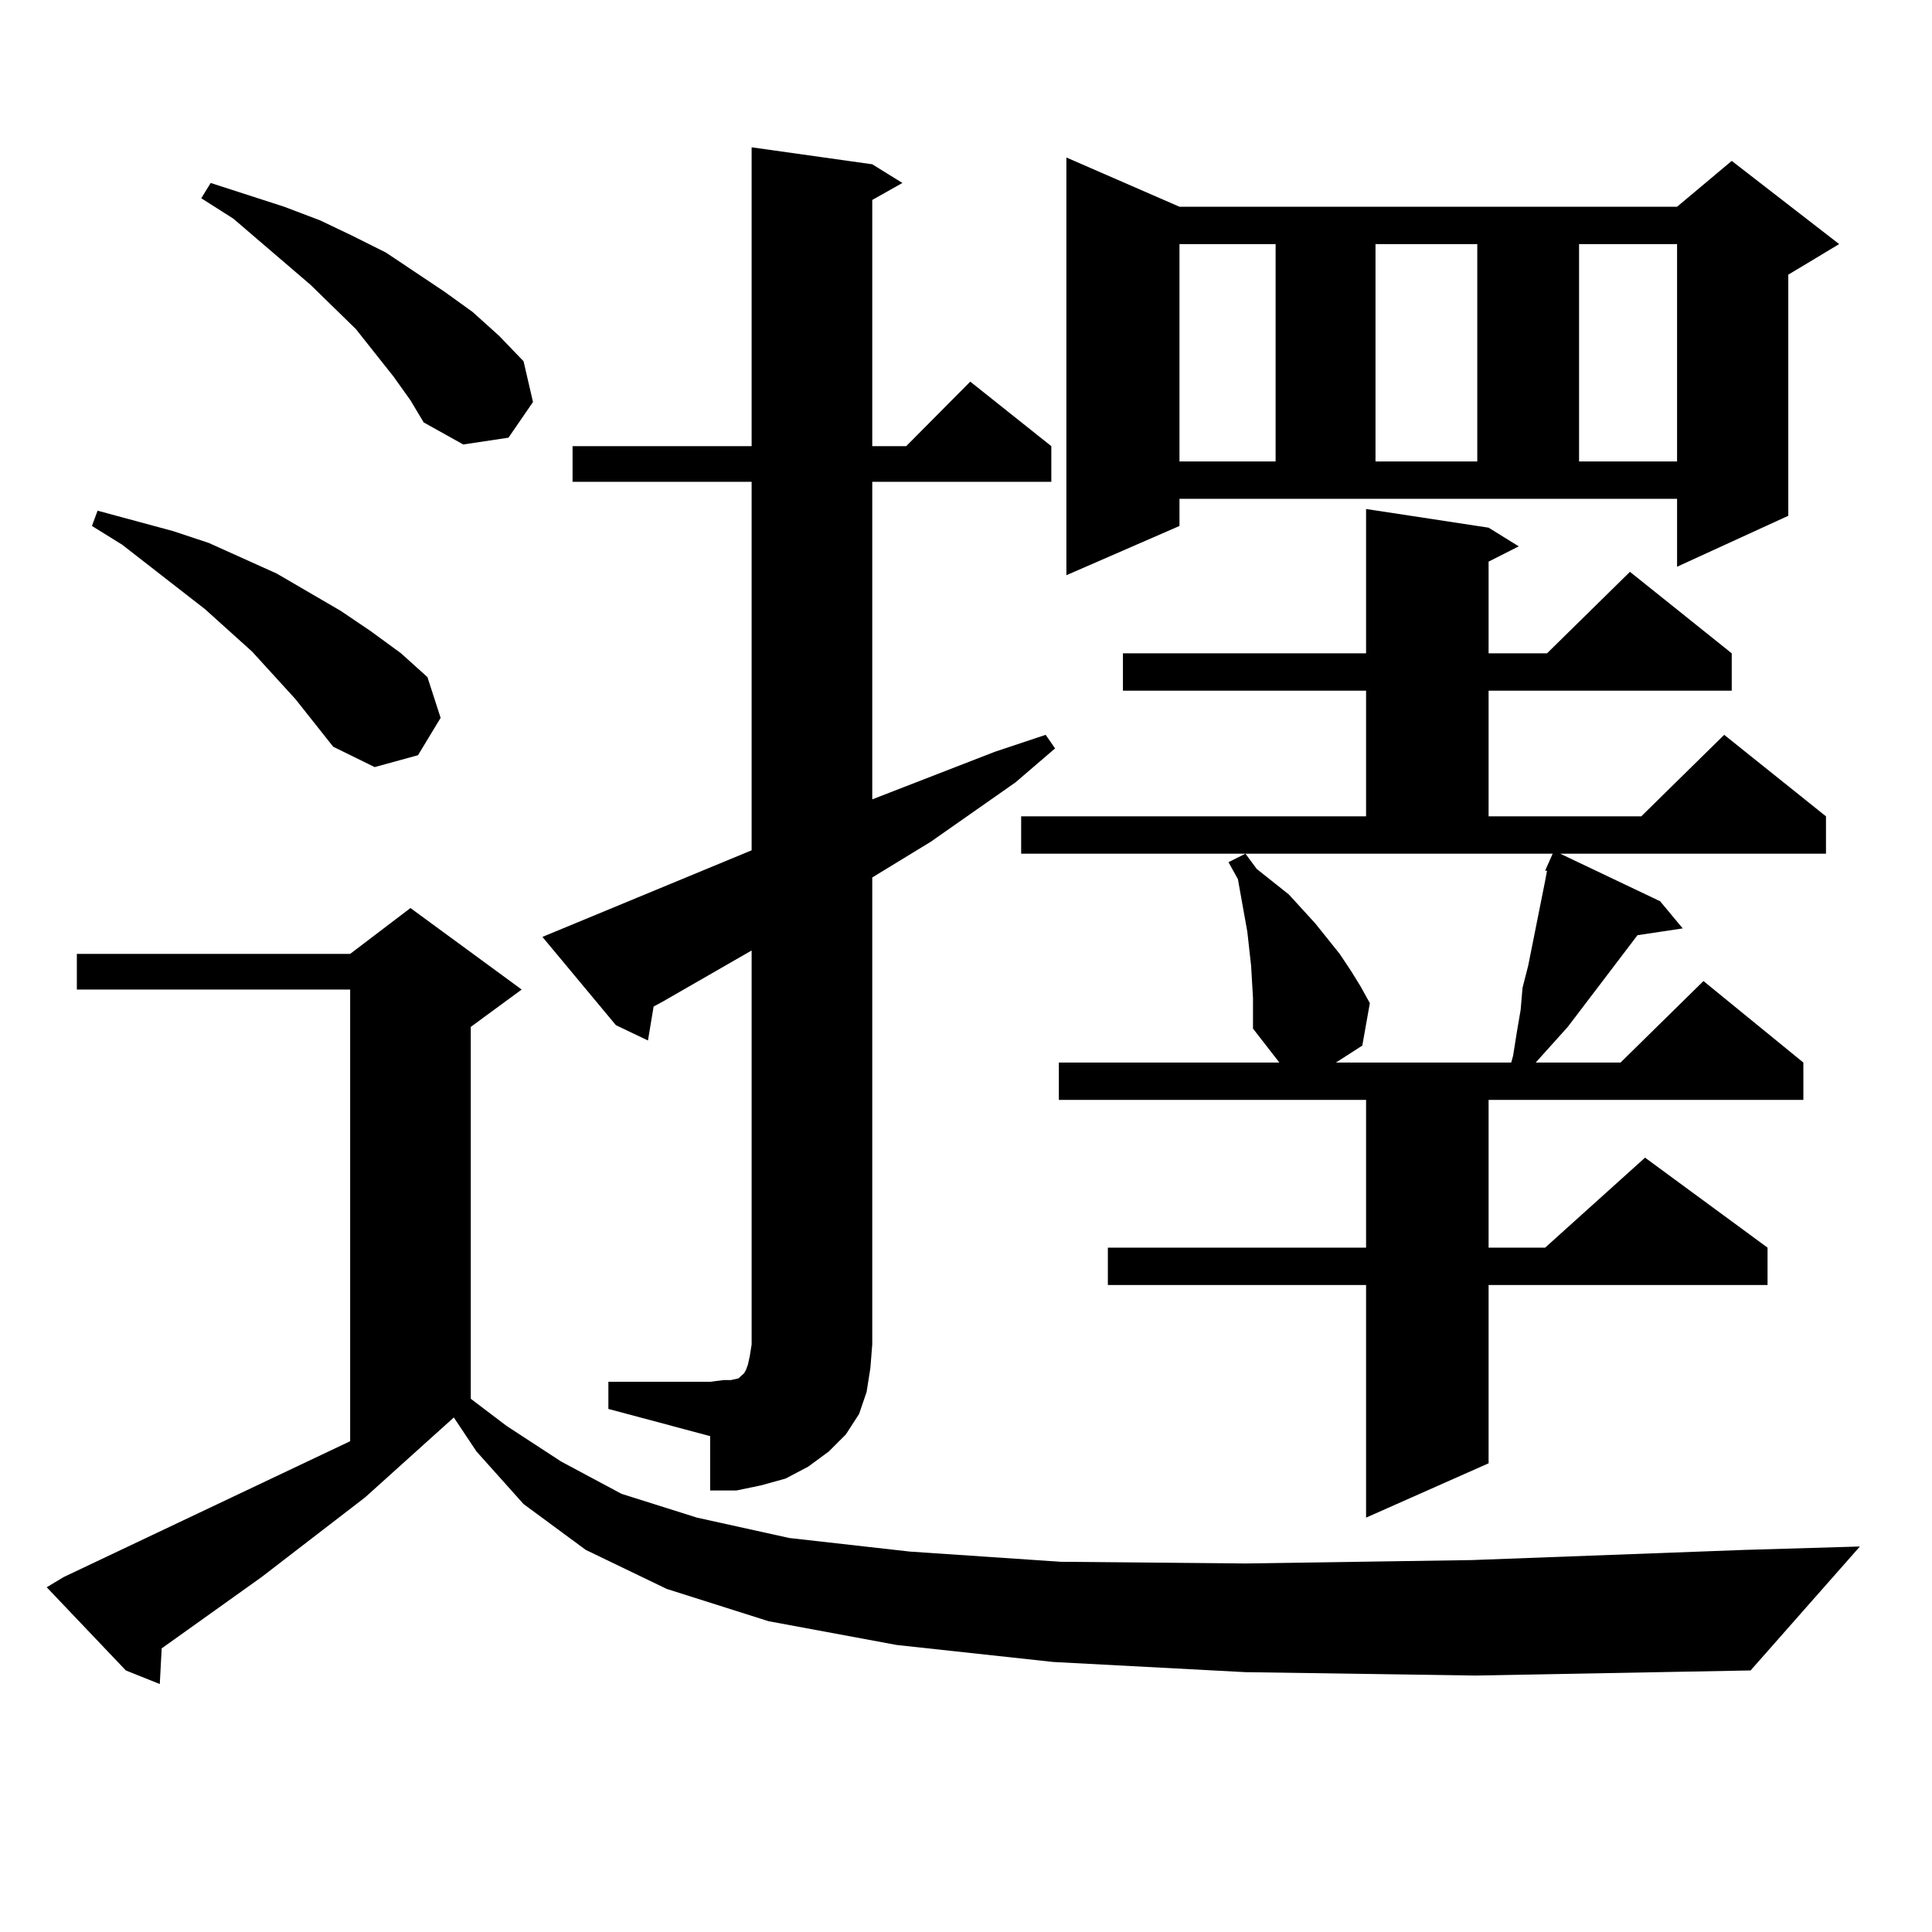 <?xml version="1.0" encoding="utf-8"?>
<!-- Generator: Adobe Illustrator 16.0.0, SVG Export Plug-In . SVG Version: 6.00 Build 0)  -->
<!DOCTYPE svg PUBLIC "-//W3C//DTD SVG 1.1//EN" "http://www.w3.org/Graphics/SVG/1.1/DTD/svg11.dtd">
<svg version="1.1" id="图层_1" xmlns="http://www.w3.org/2000/svg" xmlns:xlink="http://www.w3.org/1999/xlink" x="0px" y="0px"
	 width="1000px" height="1000px" viewBox="0 0 1000 1000" enable-background="new 0 0 1000 1000" xml:space="preserve">
<path d="M644.643,865.504l-99.51-5.273l-80.974-8.789l-66.34-12.305l-52.682-16.699l-41.95-20.215l-32.194-23.73l-24.39-27.246
	l-11.707-17.578l-45.853,41.309l-53.657,41.309l-51.706,36.914l-0.976,18.457l-17.561-7.031L24.17,821.559l8.78-5.273
	l148.289-70.313V512.184H39.779v-18.457h141.46l31.219-23.73l57.56,42.188l-26.341,19.336V724l18.536,14.063l28.292,18.457
	l31.219,16.699l39.023,12.305l47.804,10.547l62.438,7.031l78.047,5.273l95.607,0.879l117.07-1.758l141.46-5.273l59.511-1.758
	l-56.584,64.16l-142.436,2.637L644.643,865.504z M152.947,361.891l-22.438-24.609l-24.39-21.973L63.193,281.91l-15.609-9.668
	l2.927-7.91l39.023,10.547l18.536,6.152l35.121,15.82l33.17,19.336l15.609,10.547l15.609,11.426l13.658,12.305l6.829,21.094
	l-11.707,19.336l-22.438,6.152L172.459,386.5L152.947,361.891z M203.678,194.898l-19.512-24.609l-23.414-22.852l-39.999-34.277
	l-16.585-10.547l4.878-7.91l38.048,12.305l18.536,7.031l16.585,7.91l17.561,8.789l30.243,20.215l14.634,10.547l13.658,12.305
	l12.683,13.184l4.878,21.094l-12.683,18.457l-23.414,3.516l-20.487-11.426l-6.829-11.426L203.678,194.898z M314.895,715.211h52.682
	l6.829-0.879h3.902l3.902-0.879l0.976-0.879l0.976-0.879l0.976-0.879l0.976-1.758l0.976-2.637l0.976-4.395l0.976-6.152V491.969
	l-45.853,26.367l-4.878,2.637l-2.927,17.578l-16.585-7.91l-38.048-45.703l108.29-44.824V249.391h-92.681v-18.457h92.681V76.246
	l62.438,8.789l15.609,9.668l-15.609,8.789v127.441h17.561l33.17-33.398l41.95,33.398v18.457h-92.681v164.355l63.413-24.609
	l26.341-8.789l4.878,7.031l-20.487,17.578l-43.901,30.762l-30.243,18.457v241.699l-0.976,12.305l-1.951,12.305l-3.902,11.426
	l-6.829,10.547l-8.78,8.789l-10.731,7.91l-11.707,6.152l-12.683,3.516l-12.683,2.637h-13.658v-28.125l-52.682-14.063V715.211z
	 M647.569,499.879l-1.951-17.578l-4.878-27.246l-4.878-8.789l8.78-4.395l5.854,7.91l16.585,13.184l13.658,14.941l12.683,15.82
	l5.854,8.789l4.878,7.91l4.878,8.789l-3.902,21.973l-13.658,8.789H782.2l0.976-3.516l1.951-12.305l1.951-11.426l0.976-11.426
	l2.927-11.426l8.78-43.945l0.976-5.273h-0.976l3.902-8.789H528.548v-19.336H707.08v-65.039H581.229V338.16H707.08v-74.707
	l63.413,9.668l15.609,9.668l-15.609,7.91v47.461h30.243l42.926-42.188l52.682,42.188v19.336H770.493v65.039h79.022l42.926-42.188
	l52.682,42.188v19.336H807.565l51.706,24.609l11.707,14.063l-23.414,3.516l-36.097,47.461l-16.585,18.457h43.901l42.926-42.188
	l51.706,42.188v19.336H770.493v76.465h29.268l51.706-46.582l63.413,46.582v19.336H770.493v92.285l-63.413,28.125v-120.41H573.425
	v-19.336H707.08v-76.465H548.06v-19.336h114.144l-13.658-17.578v-15.82L647.569,499.879z M610.497,272.242l-58.535,25.488V81.52
	l58.535,25.488h257.555l28.292-23.73l55.608,43.066l-26.341,15.82v124.805l-57.56,26.367V258.18H610.497V272.242z M610.497,126.344
	v112.5h49.755v-112.5H610.497z M711.958,126.344v112.5h52.682v-112.5H711.958z M817.321,126.344v112.5h50.73v-112.5H817.321z"/>
</svg>
